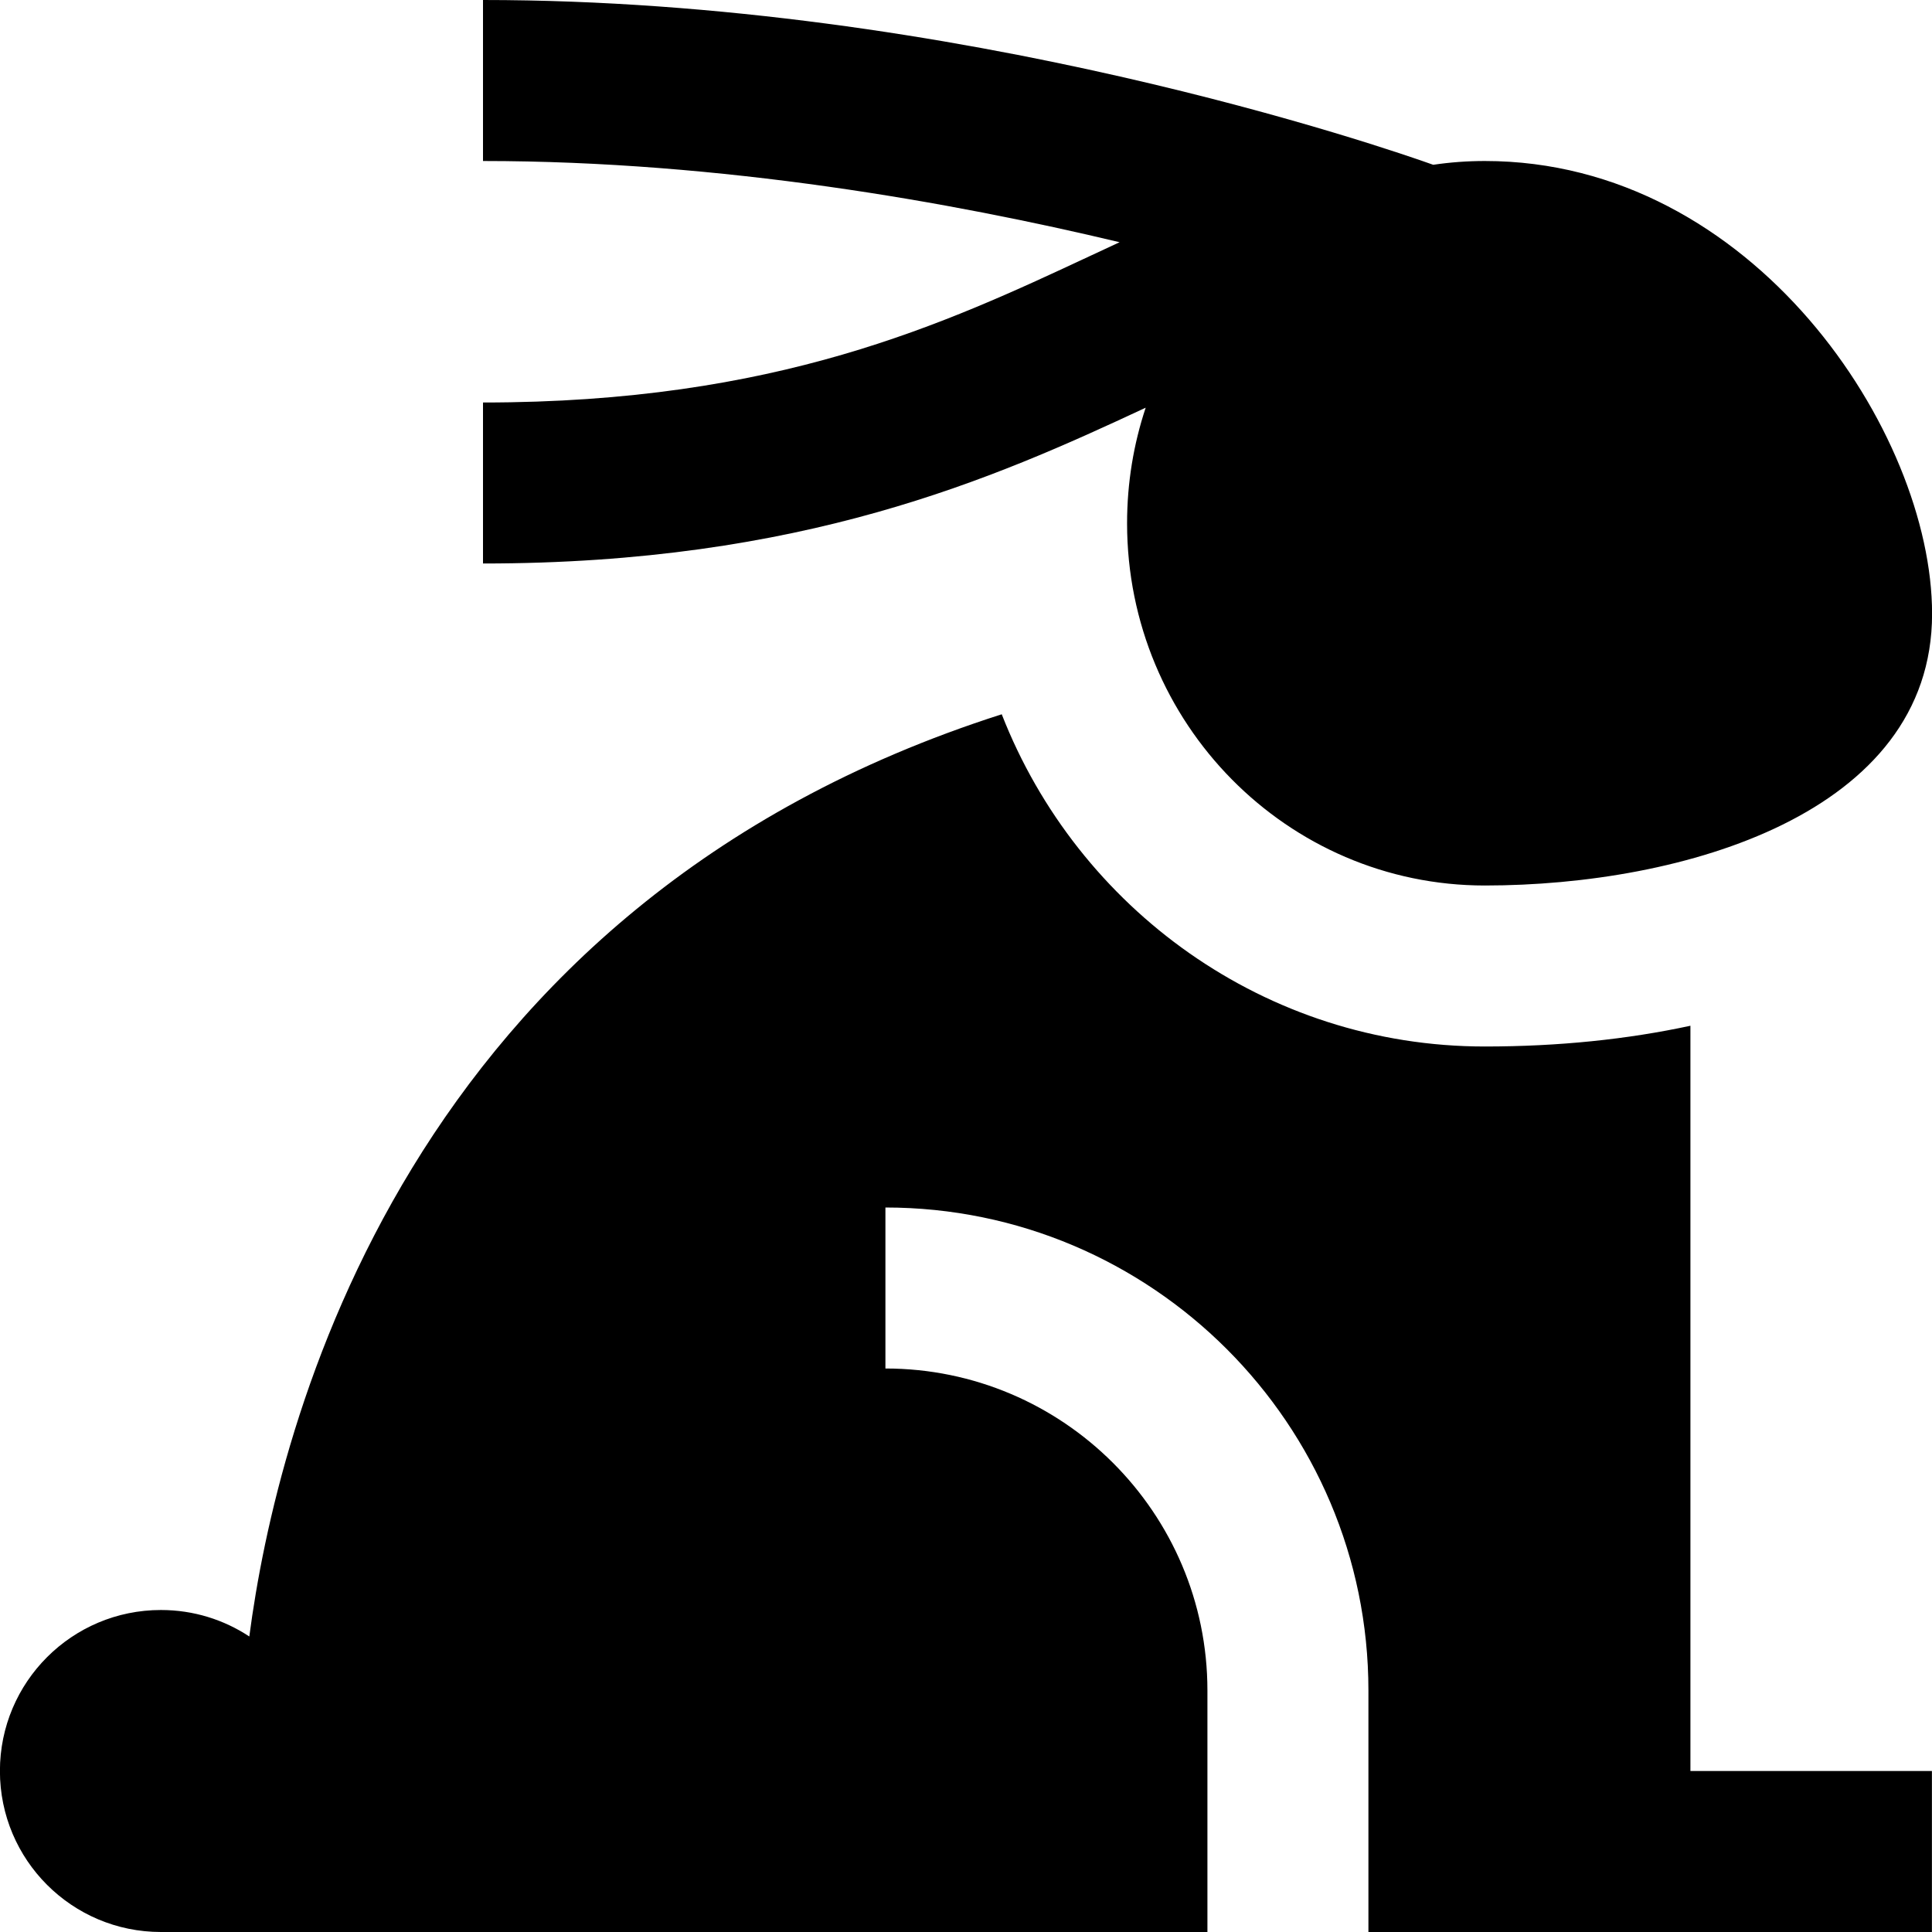 <?xml version="1.0" encoding="UTF-8"?>
<svg xmlns="http://www.w3.org/2000/svg" id="Layer_1" data-name="Layer 1" viewBox="0 0 24 24">
  <path d="m14.231,5.065c-1.893.884-4.264,1.935-8.231,1.935v-2c3.648,0,5.728-.973,7.562-1.83.116-.054.231-.108.346-.161-2.083-.498-4.945-1.009-7.908-1.009V0c5.911,0,11.258,1.852,11.804,2.047.209-.031.423-.047.641-.047,3.333,0,5.556,3.375,5.556,5.625,0,2.485-3.101,3.375-5.556,3.375s-4.444-2.015-4.444-4.5c0-.502.081-.984.231-1.435Zm6.769,7.677c-.782.169-1.638.258-2.556.258-2.723,0-5.058-1.713-6-4.127-7.408,2.366-9.004,8.84-9.347,11.456-.315-.208-.692-.329-1.098-.329-1.105,0-2,.895-2,2s.895,2,2,2h13v-3c0-2.206-1.794-4-4-4v-2c3.309,0,6,2.691,6,6v3h7v-2h-3v-9.258Z"/>
</svg>
